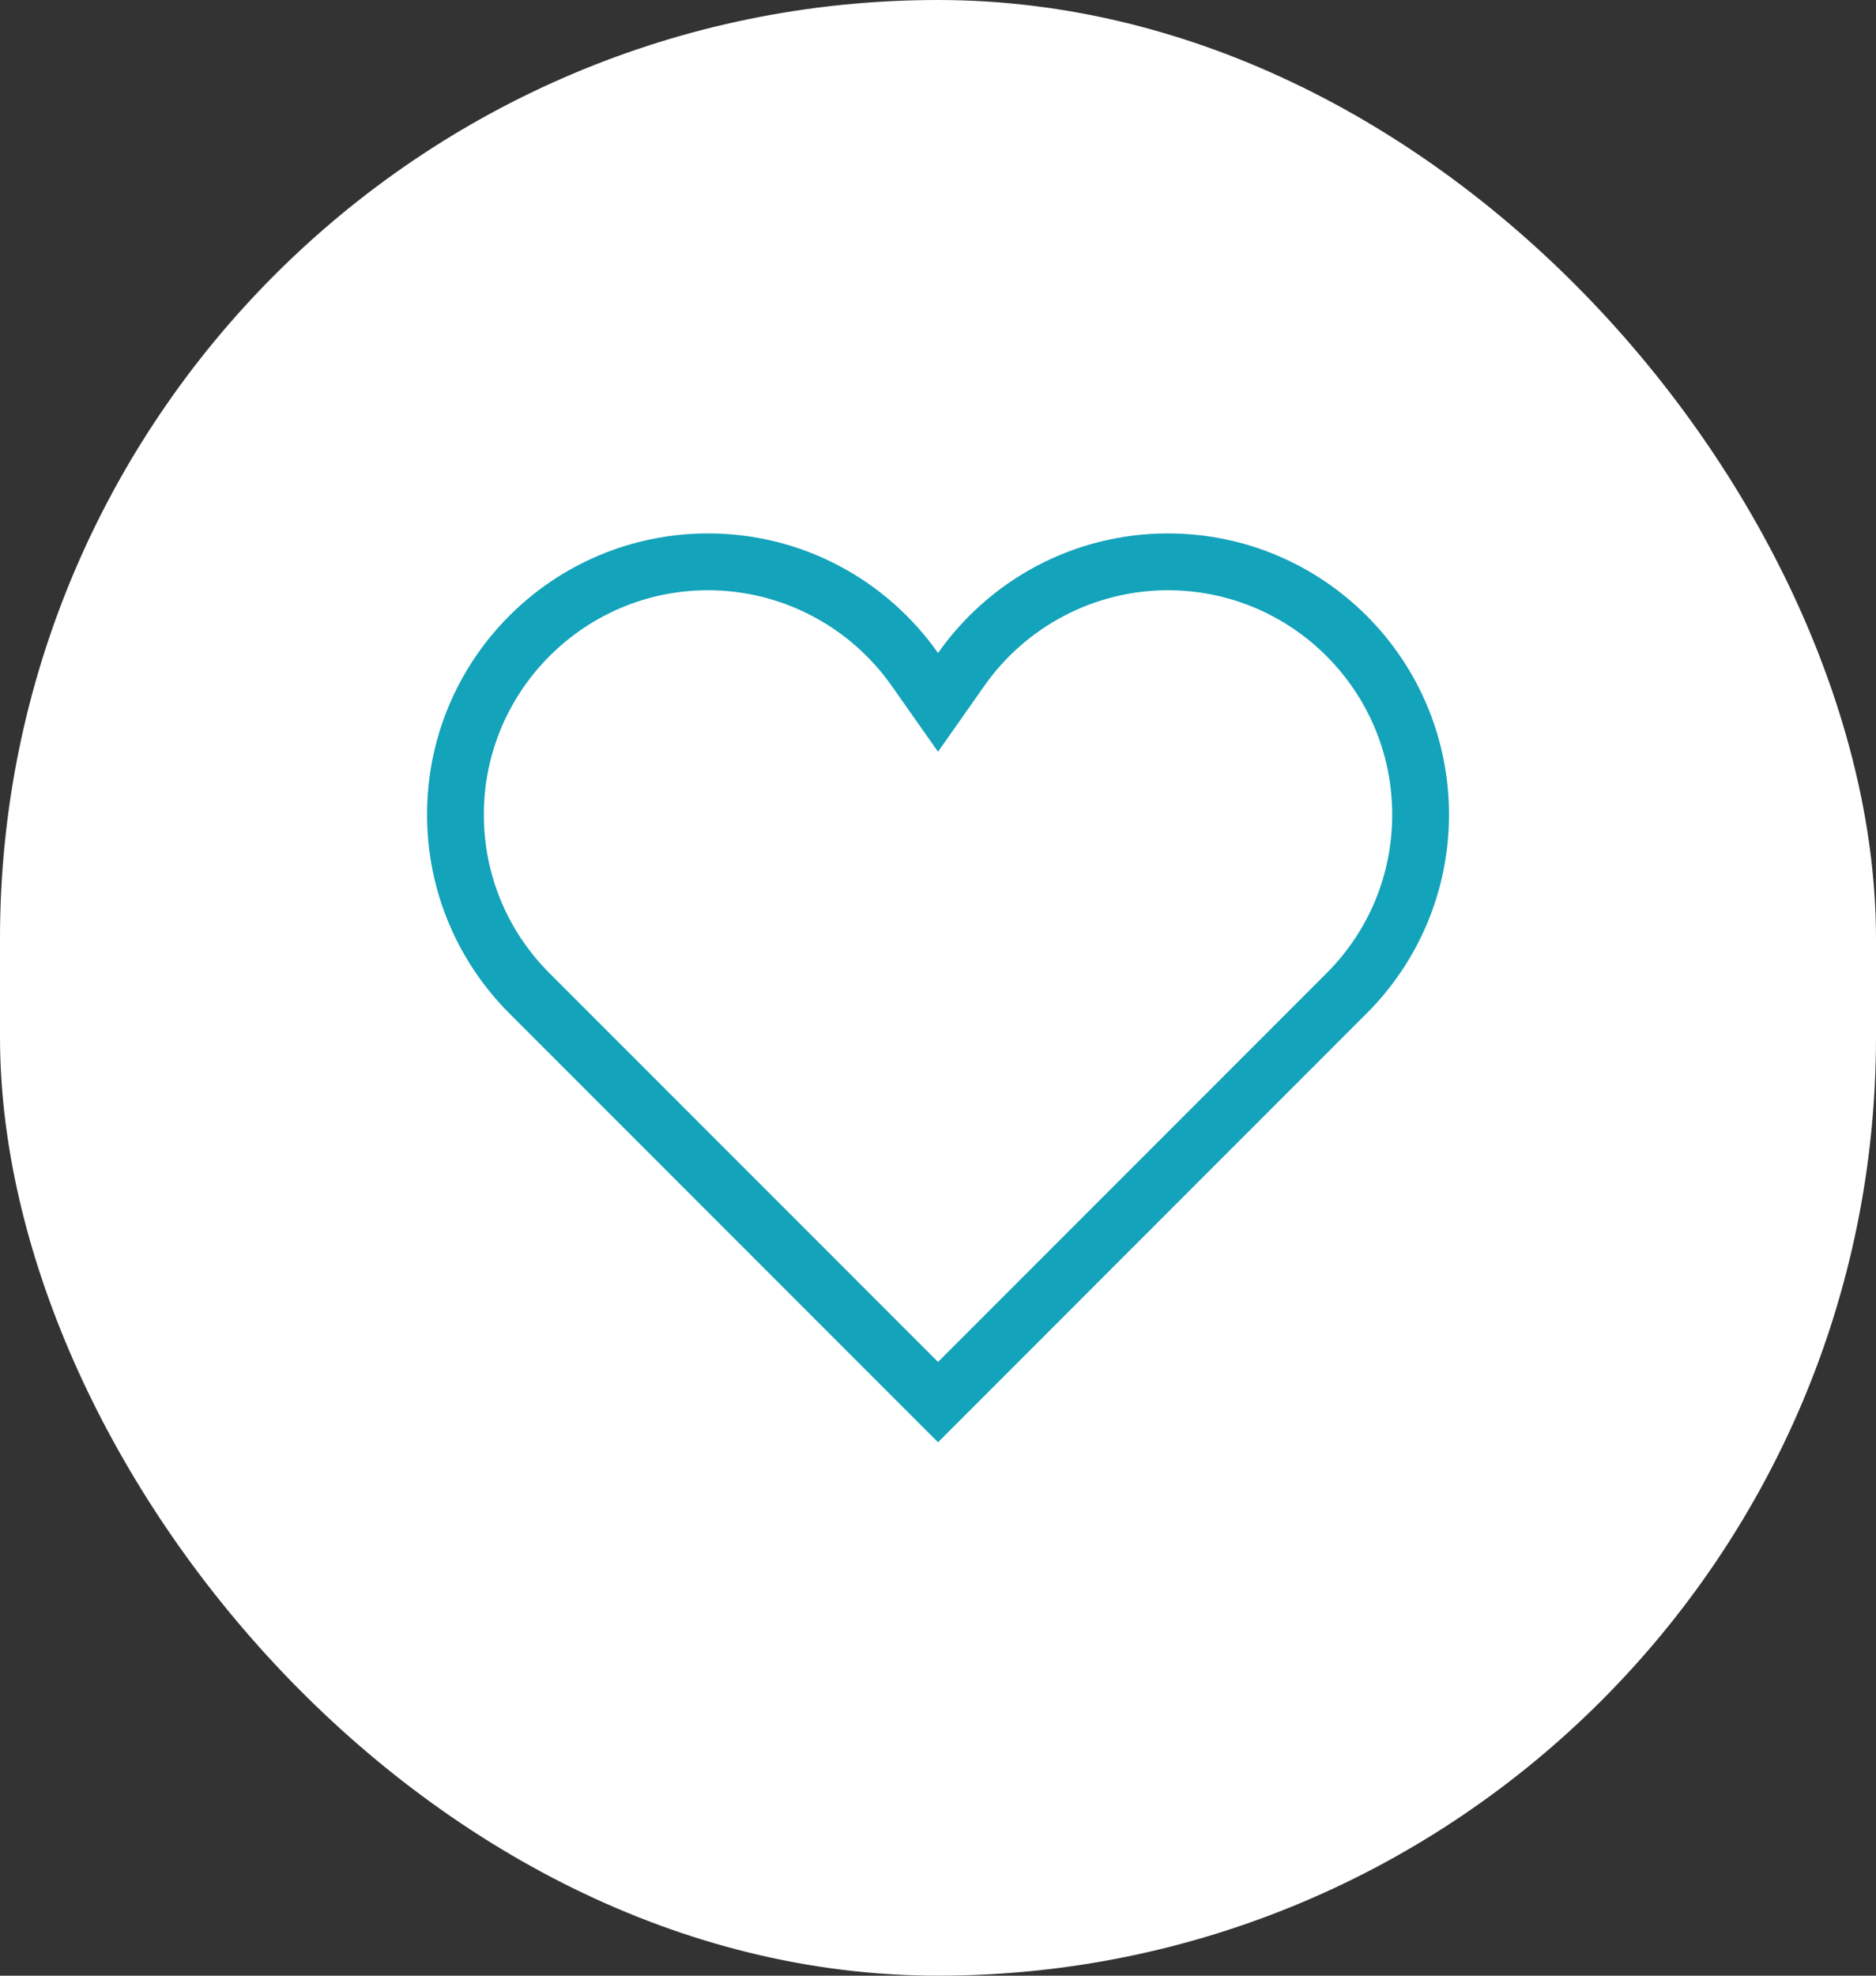 <?xml version="1.0" encoding="UTF-8"?> <svg xmlns="http://www.w3.org/2000/svg" width="76" height="80" version="1.1" viewBox="0 0 76 80"><rect x="0" y="0" width="76" height="80" fill="#333333" stroke="none"/><rect width="76" height="80" rx="38" fill="#fff"></rect><path d="m47.314 23.9c5.012 0 9.087 4.075 9.087 9.085 0 2.426-0.945 4.708-2.661 6.424l-15.739 15.739-15.732-15.732c-1.72-1.718-2.668-4.002-2.668-6.431 0-5.01 4.075-9.085 9.085-9.085 2.95 0 5.73 1.445 7.434 3.867l1.881 2.672 1.881-2.674c1.703-2.42 4.481-3.865 7.432-3.865m0-2.3c-3.851 0-7.254 1.915-9.313 4.842-2.061-2.929-5.463-4.842-9.315-4.842-6.289 0-11.385 5.096-11.385 11.385 0 3.148 1.278 5.998 3.344 8.059l17.356 17.356 17.365-17.367v0.002c2.061-2.061 3.335-4.905 3.335-8.05 0-6.289-5.098-11.385-11.387-11.385z" fill="#13a3ba"></path></svg> 